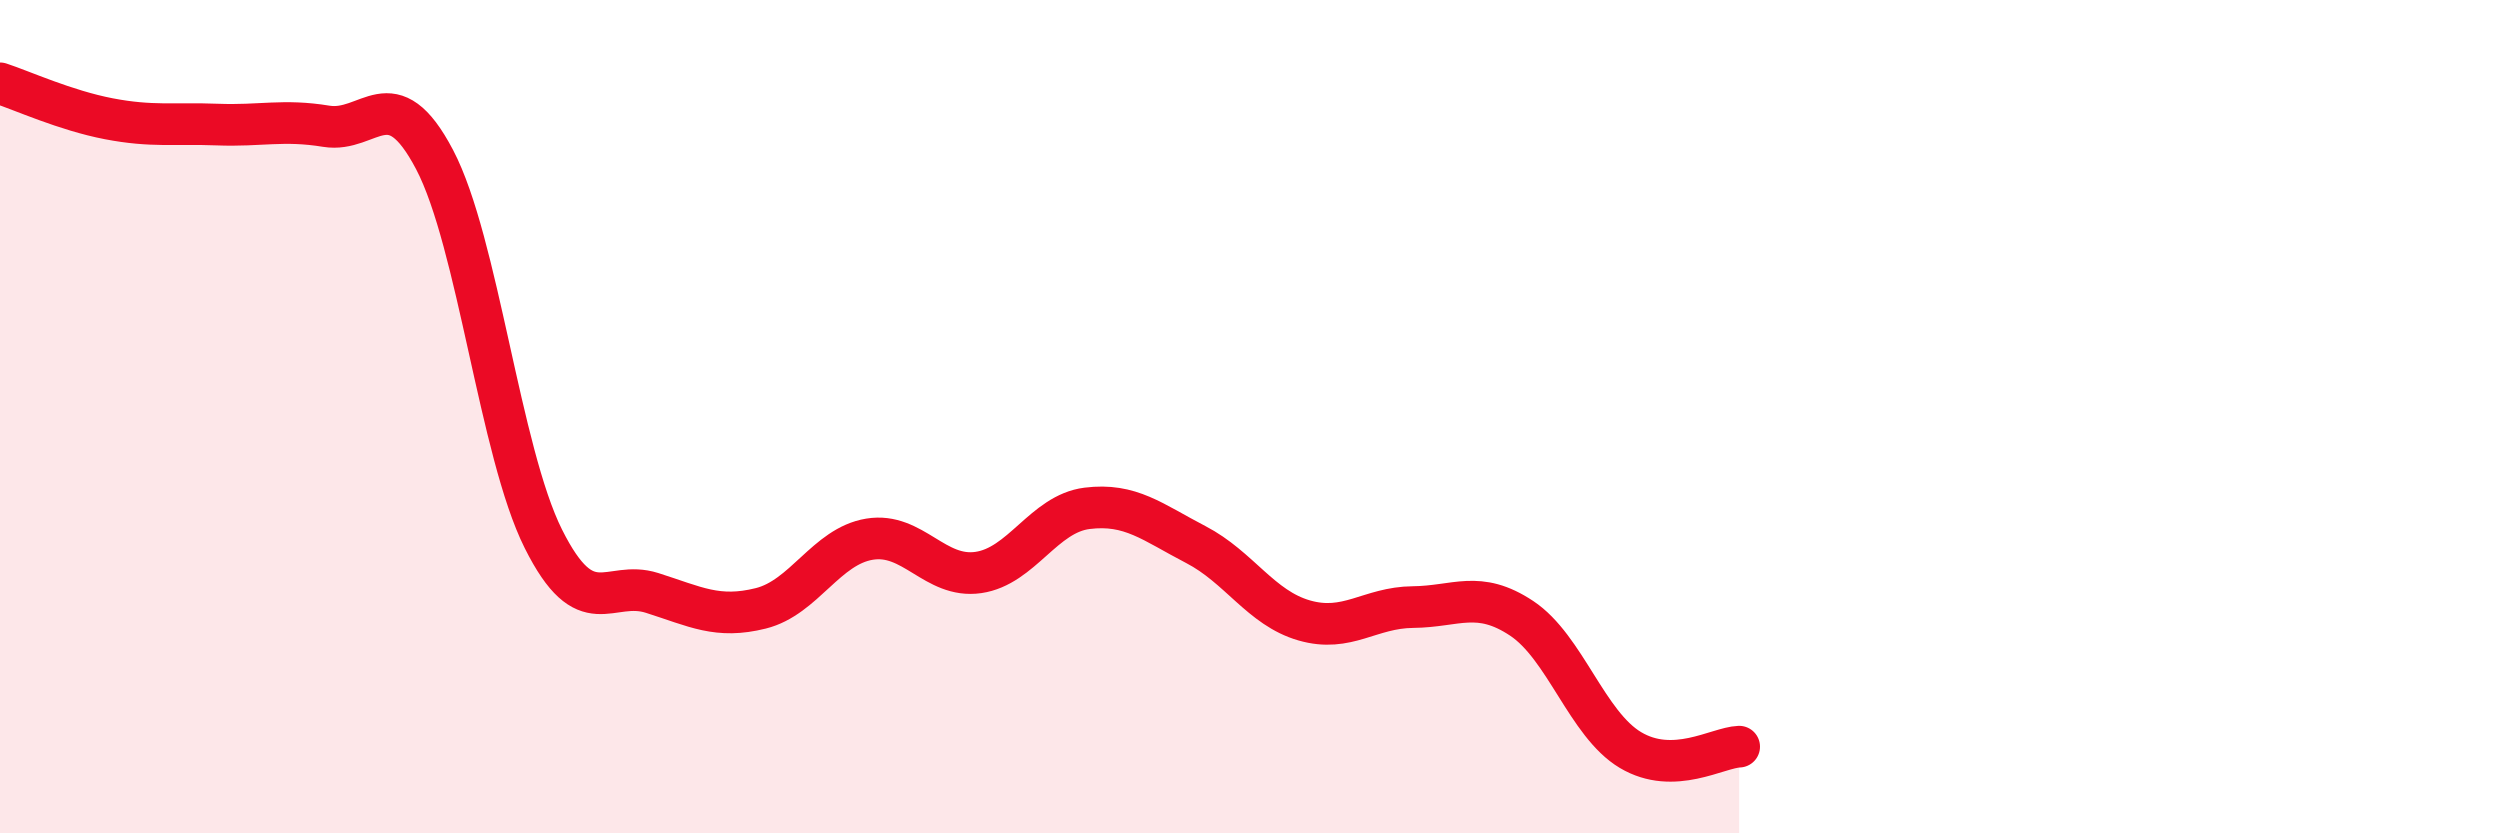 
    <svg width="60" height="20" viewBox="0 0 60 20" xmlns="http://www.w3.org/2000/svg">
      <path
        d="M 0,2 C 0.52,2.17 1.57,2.65 2.61,2.85 C 3.65,3.05 4.18,2.95 5.22,2.99 C 6.26,3.03 6.79,2.86 7.83,3.03 C 8.87,3.2 9.39,1.85 10.43,3.83 C 11.47,5.81 12,10.85 13.04,12.93 C 14.08,15.01 14.61,13.9 15.65,14.23 C 16.69,14.56 17.22,14.86 18.26,14.6 C 19.3,14.34 19.83,13.11 20.87,12.94 C 21.91,12.77 22.44,13.89 23.48,13.74 C 24.52,13.59 25.05,12.33 26.09,12.2 C 27.13,12.07 27.66,12.53 28.7,13.07 C 29.74,13.61 30.26,14.59 31.3,14.89 C 32.34,15.19 32.87,14.58 33.91,14.57 C 34.95,14.56 35.48,14.15 36.52,14.84 C 37.56,15.53 38.09,17.38 39.13,18 C 40.17,18.62 41.22,17.94 41.74,17.92L41.74 20L0 20Z"
        fill="#EB0A25"
        opacity="0.1"
        stroke-linecap="round"
        stroke-linejoin="round"
      />
      <path
        d="M 0,2 C 0.52,2.17 1.57,2.65 2.61,2.85 C 3.65,3.05 4.18,2.95 5.22,2.99 C 6.26,3.03 6.79,2.86 7.83,3.03 C 8.87,3.2 9.39,1.85 10.43,3.83 C 11.47,5.81 12,10.85 13.04,12.93 C 14.08,15.01 14.61,13.9 15.65,14.23 C 16.69,14.56 17.22,14.86 18.26,14.6 C 19.3,14.34 19.83,13.11 20.87,12.94 C 21.91,12.77 22.44,13.89 23.48,13.74 C 24.52,13.59 25.05,12.33 26.09,12.2 C 27.13,12.07 27.66,12.53 28.7,13.07 C 29.74,13.61 30.26,14.59 31.3,14.89 C 32.34,15.19 32.87,14.58 33.91,14.57 C 34.95,14.56 35.48,14.15 36.52,14.84 C 37.56,15.53 38.09,17.38 39.13,18 C 40.17,18.62 41.22,17.94 41.74,17.92"
        stroke="#EB0A25"
        stroke-width="1"
        fill="none"
        stroke-linecap="round"
        stroke-linejoin="round"
      />
    </svg>
  